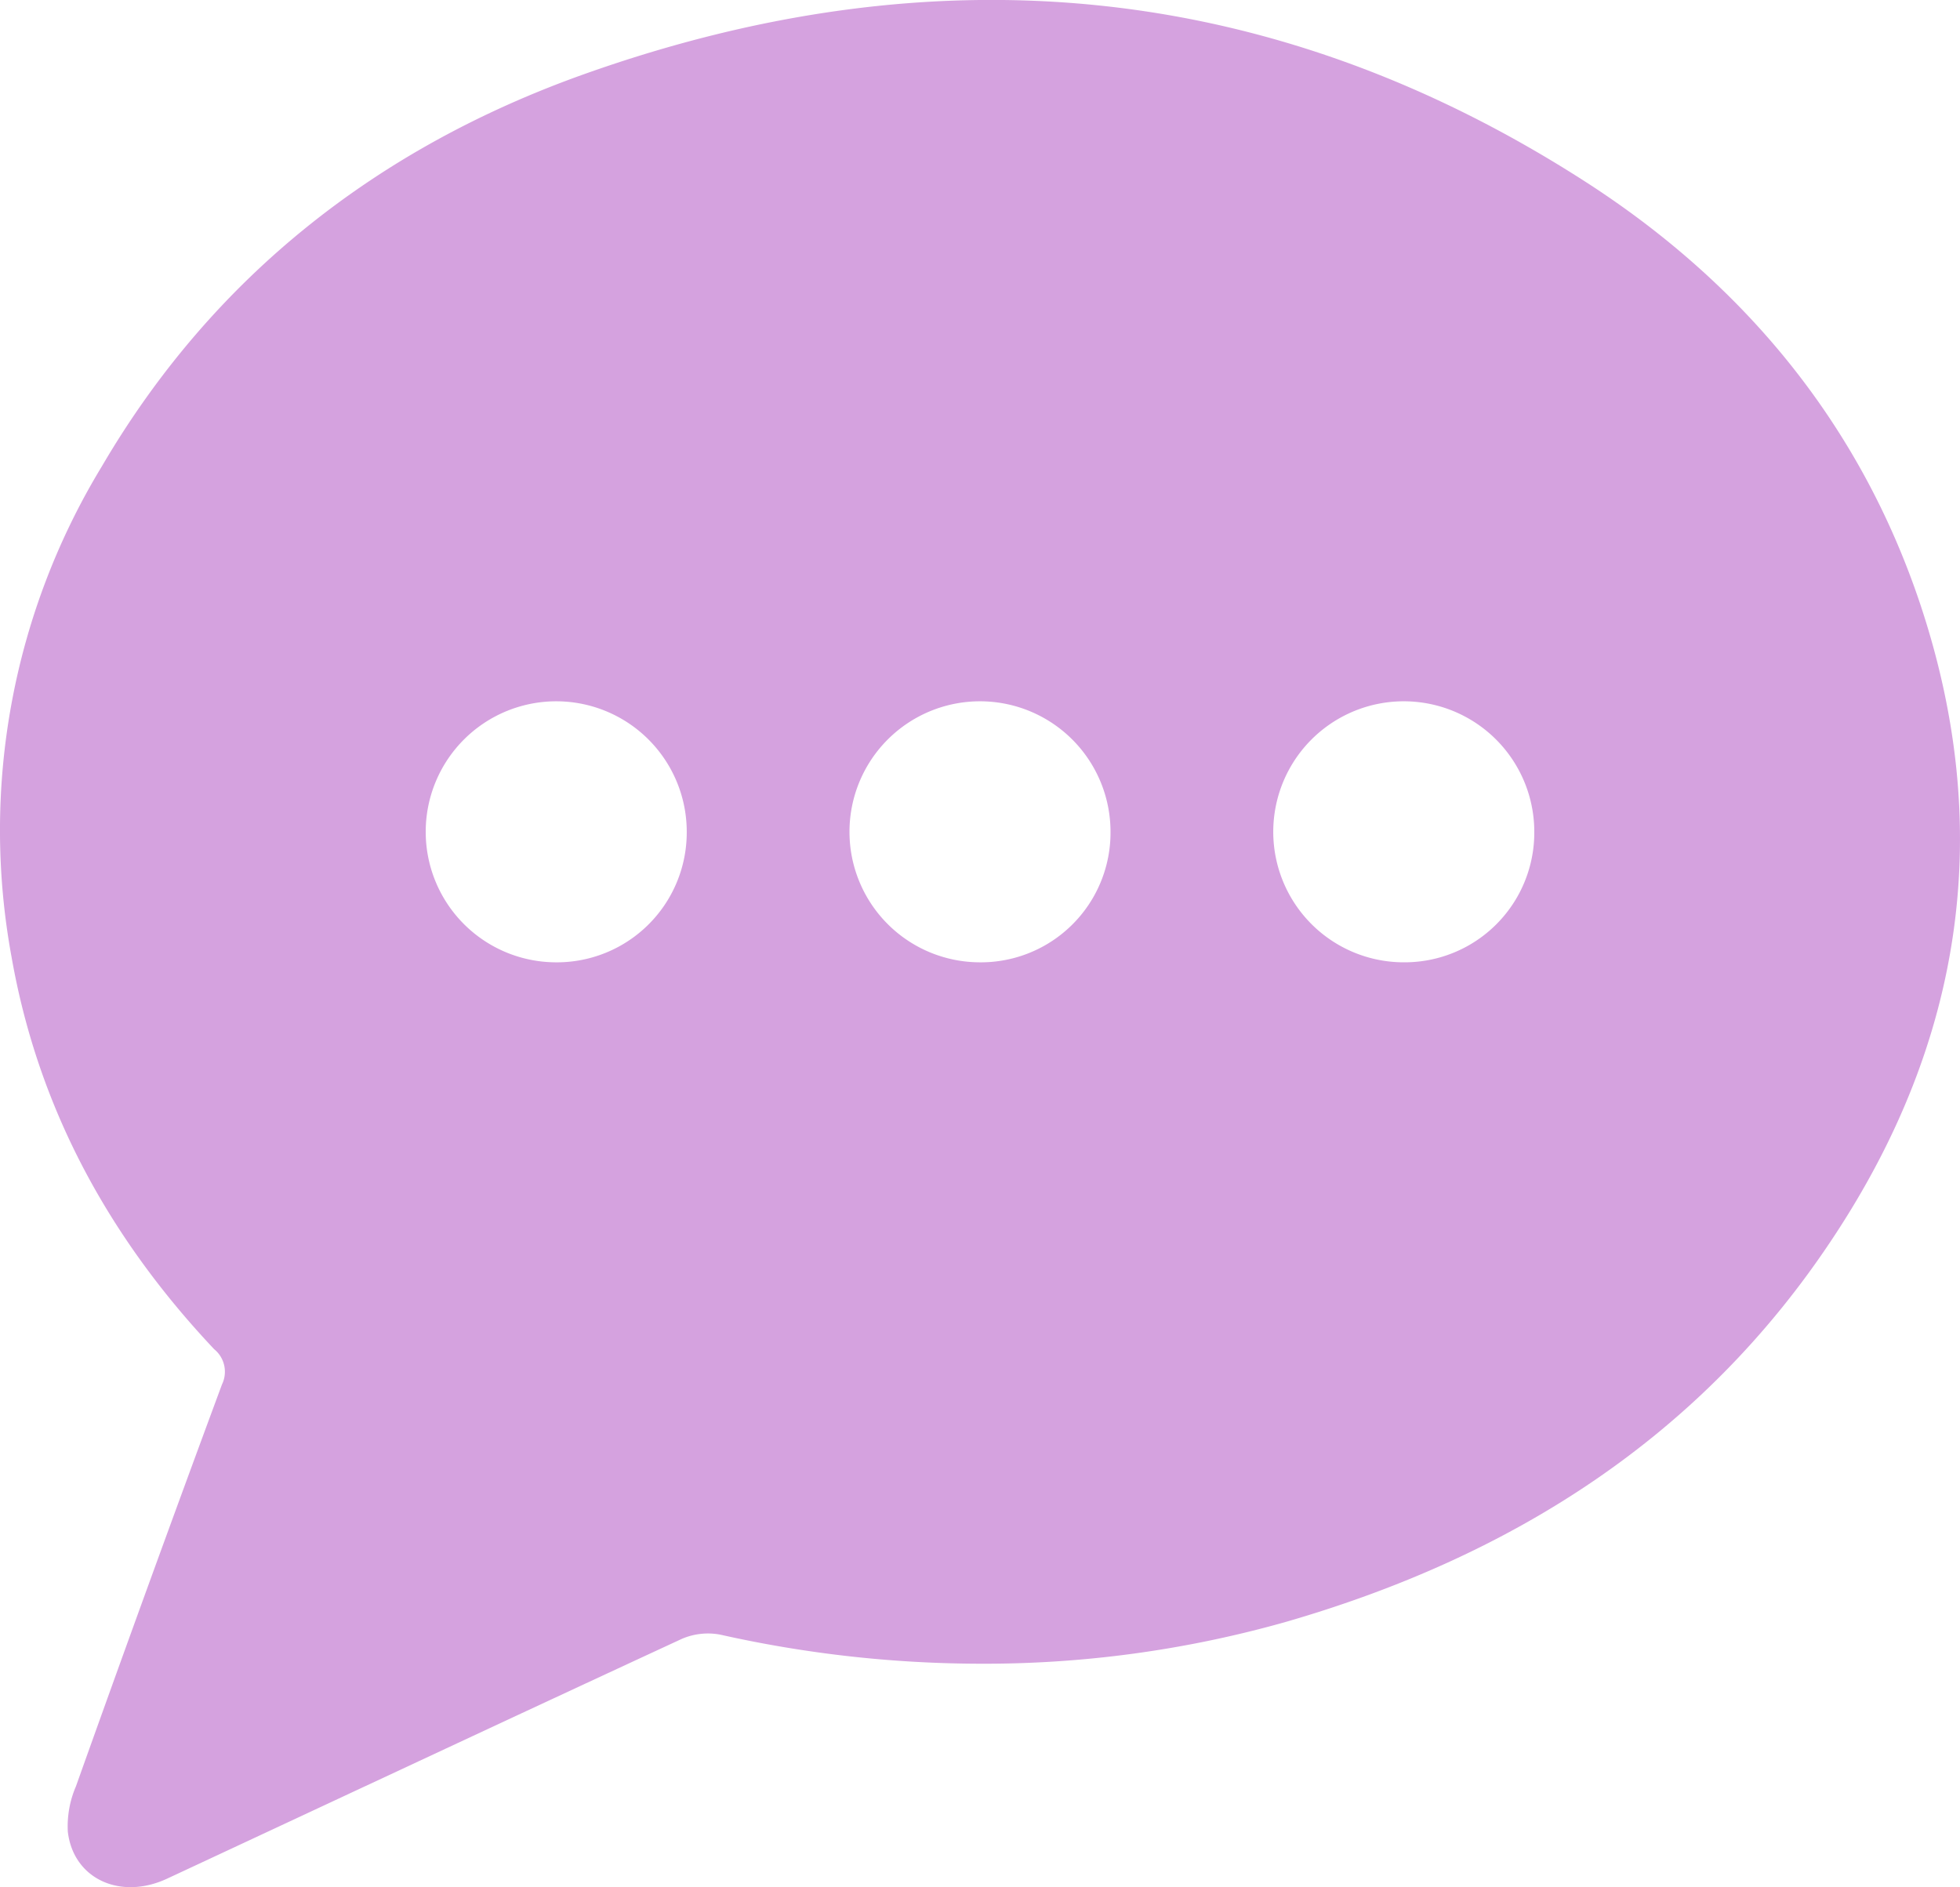 <?xml version="1.0" encoding="UTF-8"?> <svg xmlns="http://www.w3.org/2000/svg" viewBox="0 0 192.22 185.09"><defs><style>.cls-1{fill:#d5a2df;}</style></defs><g id="Слой_2" data-name="Слой 2"><g id="Слой_1-2" data-name="Слой 1"><path class="cls-1" d="M188.27,59.1c-5.88-17.47-17.1-31.06-32.36-41C124.94-2,91.75-5,57.24,7.29,37.12,14.46,20.92,27.07,10,45.72A68.73,68.73,0,0,0,1.13,93.84C3.74,108.7,10.69,121.39,21,132.32a2.85,2.85,0,0,1,.77,3.46q-7.28,19.66-14.32,39.41a9.92,9.92,0,0,0-.8,4.44c.53,4.64,5.15,6.76,9.74,4.62,16.84-7.85,33.68-15.74,50.51-23.53a6.48,6.48,0,0,1,3.74-.4,117.27,117.27,0,0,0,25.19,2.85A108.64,108.64,0,0,0,126,159.1c22.25-6.41,40.89-18.17,53.8-37.75C192.57,102.05,195.67,81.16,188.27,59.1ZM54.4,94.38A12.8,12.8,0,1,1,67.35,81.65,12.74,12.74,0,0,1,54.4,94.38Zm41.63,0a12.8,12.8,0,1,1,12.88-12.81A12.72,12.72,0,0,1,96,94.38Zm41.66,0a12.8,12.8,0,1,1,12.78-12.73A12.72,12.72,0,0,1,137.69,94.38Z"></path></g></g></svg> 